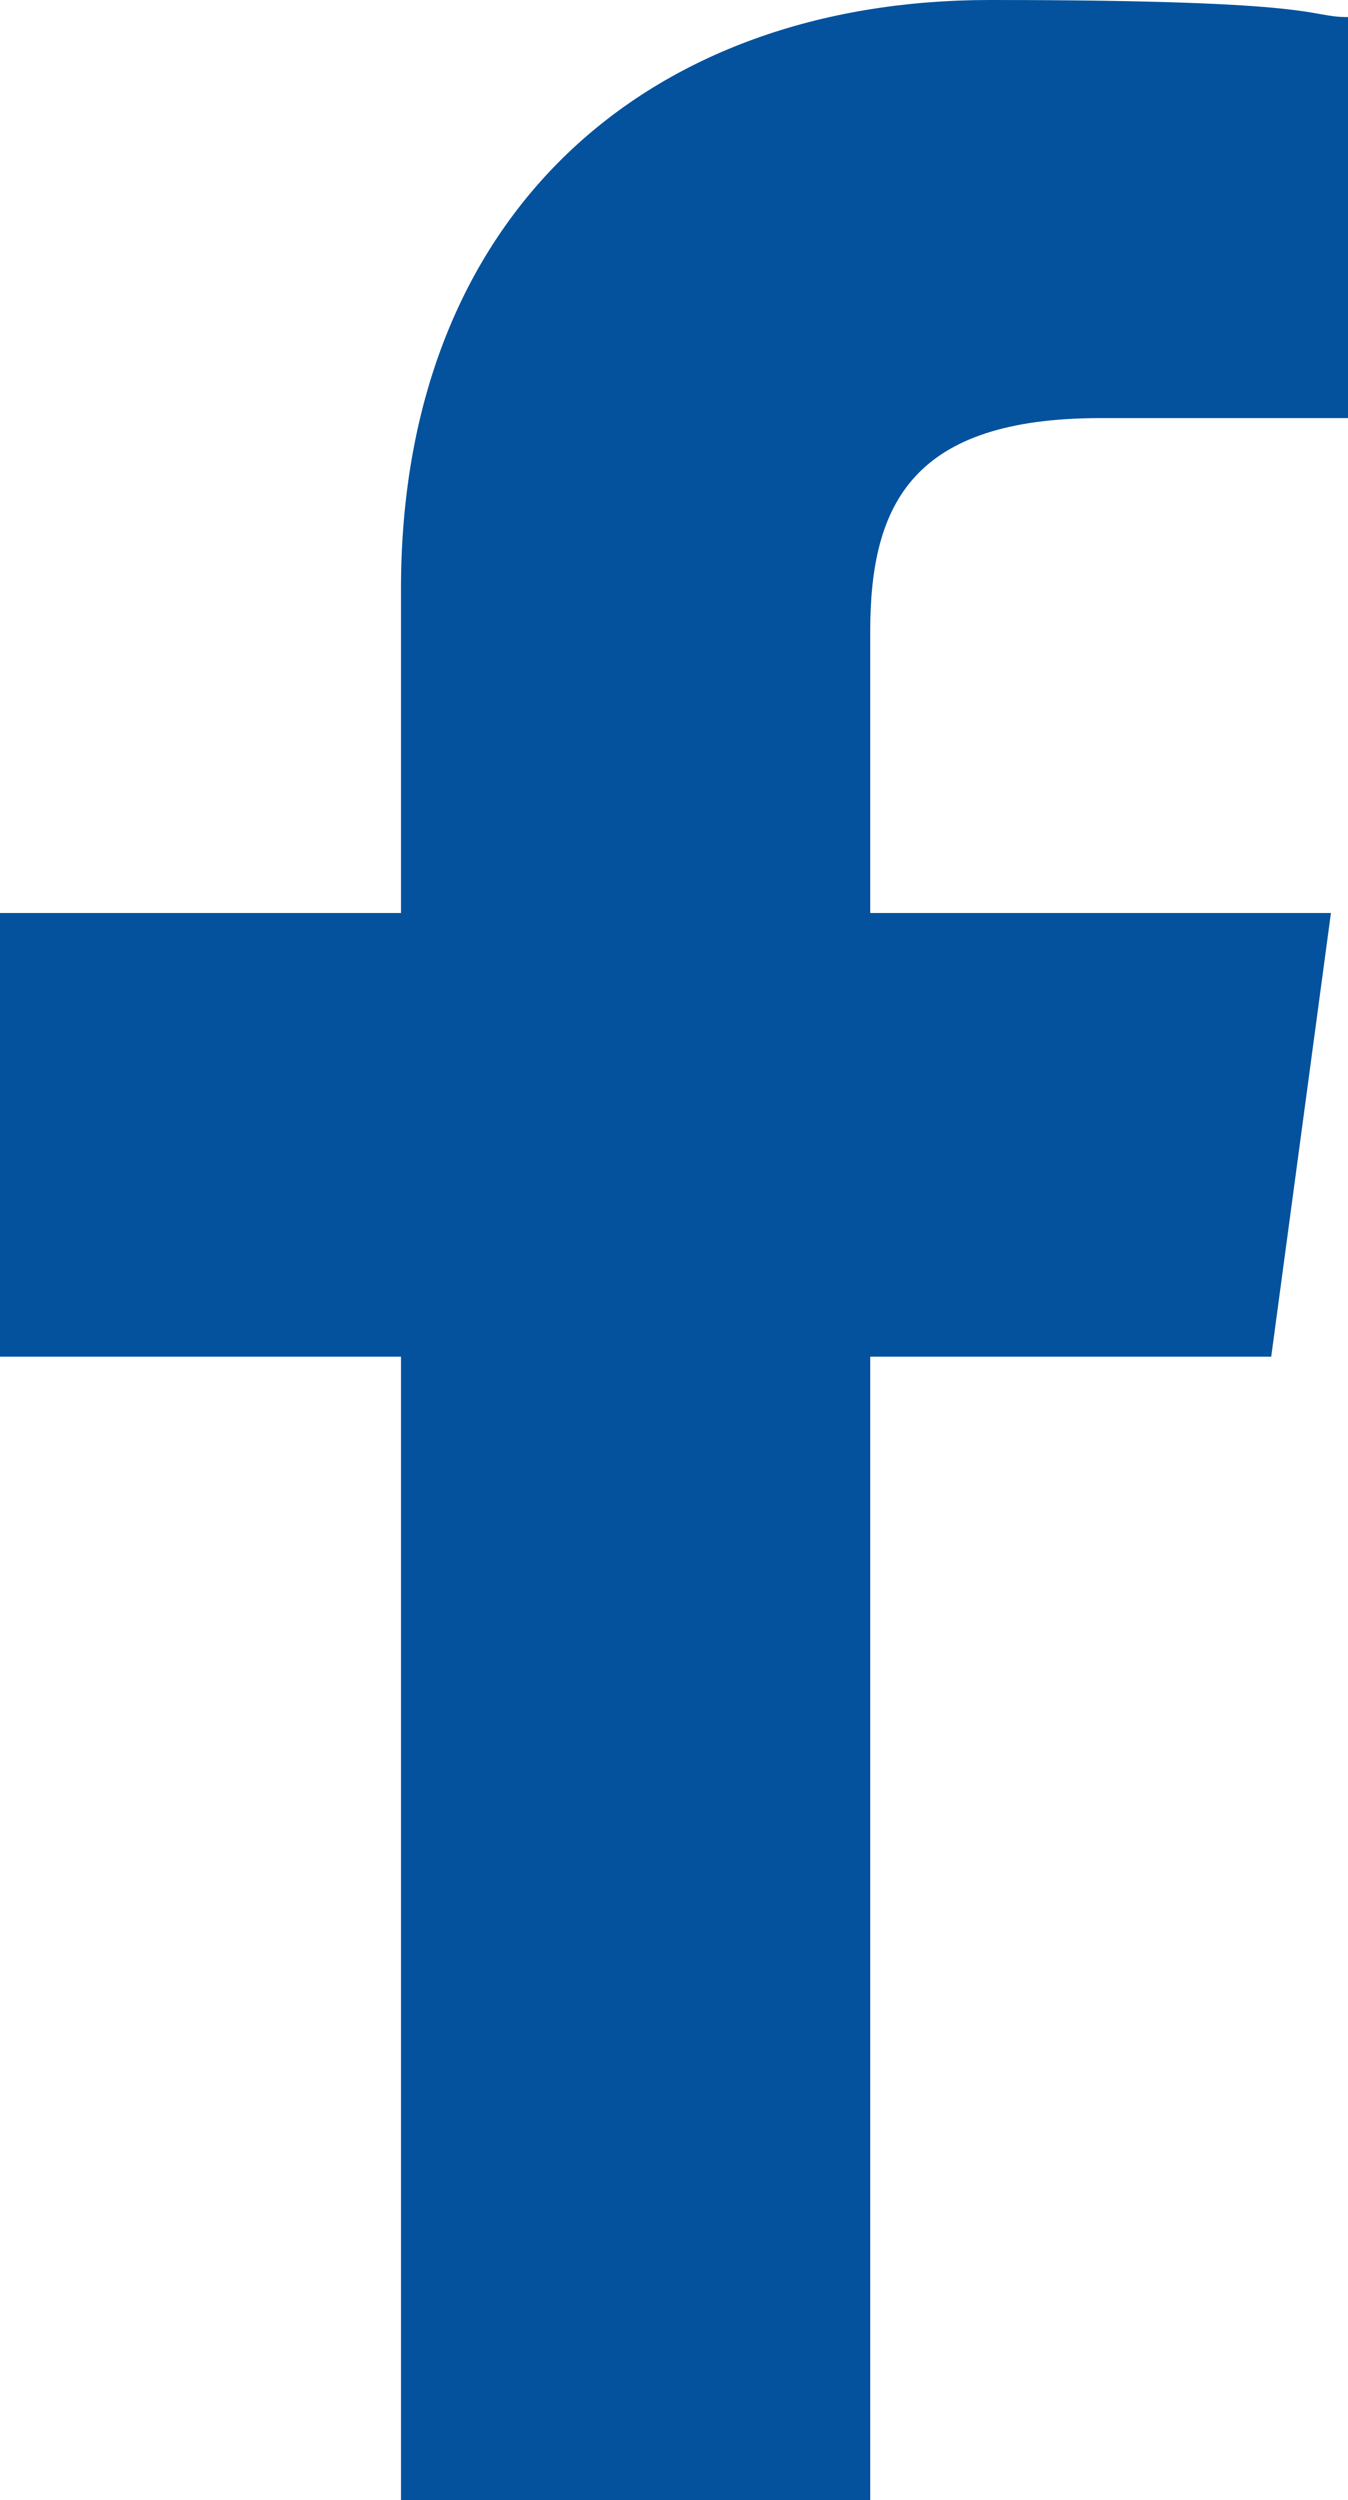 <?xml version="1.0" encoding="UTF-8"?>
<svg id="Calque_2" data-name="Calque 2" xmlns="http://www.w3.org/2000/svg" viewBox="0 0 15.8 29.3">
  <defs>
    <style>
      .cls-1 {
        fill: #04529e;
        stroke-width: 0px;
      }
    </style>
  </defs>
  <g id="Calque_1-2" data-name="Calque 1">
    <path class="cls-1" d="M4.7,29.3v-13.4H0v-5.2h4.7v-3.8C4.7,2.5,7.6,0,11.6,0s3.7.2,4.2.2v4.7h-2.9c-2.2,0-2.7,1-2.7,2.5v3.3h5.4l-.7,5.2h-4.7v13.4h-5.5Z"/>
  </g>
</svg>
